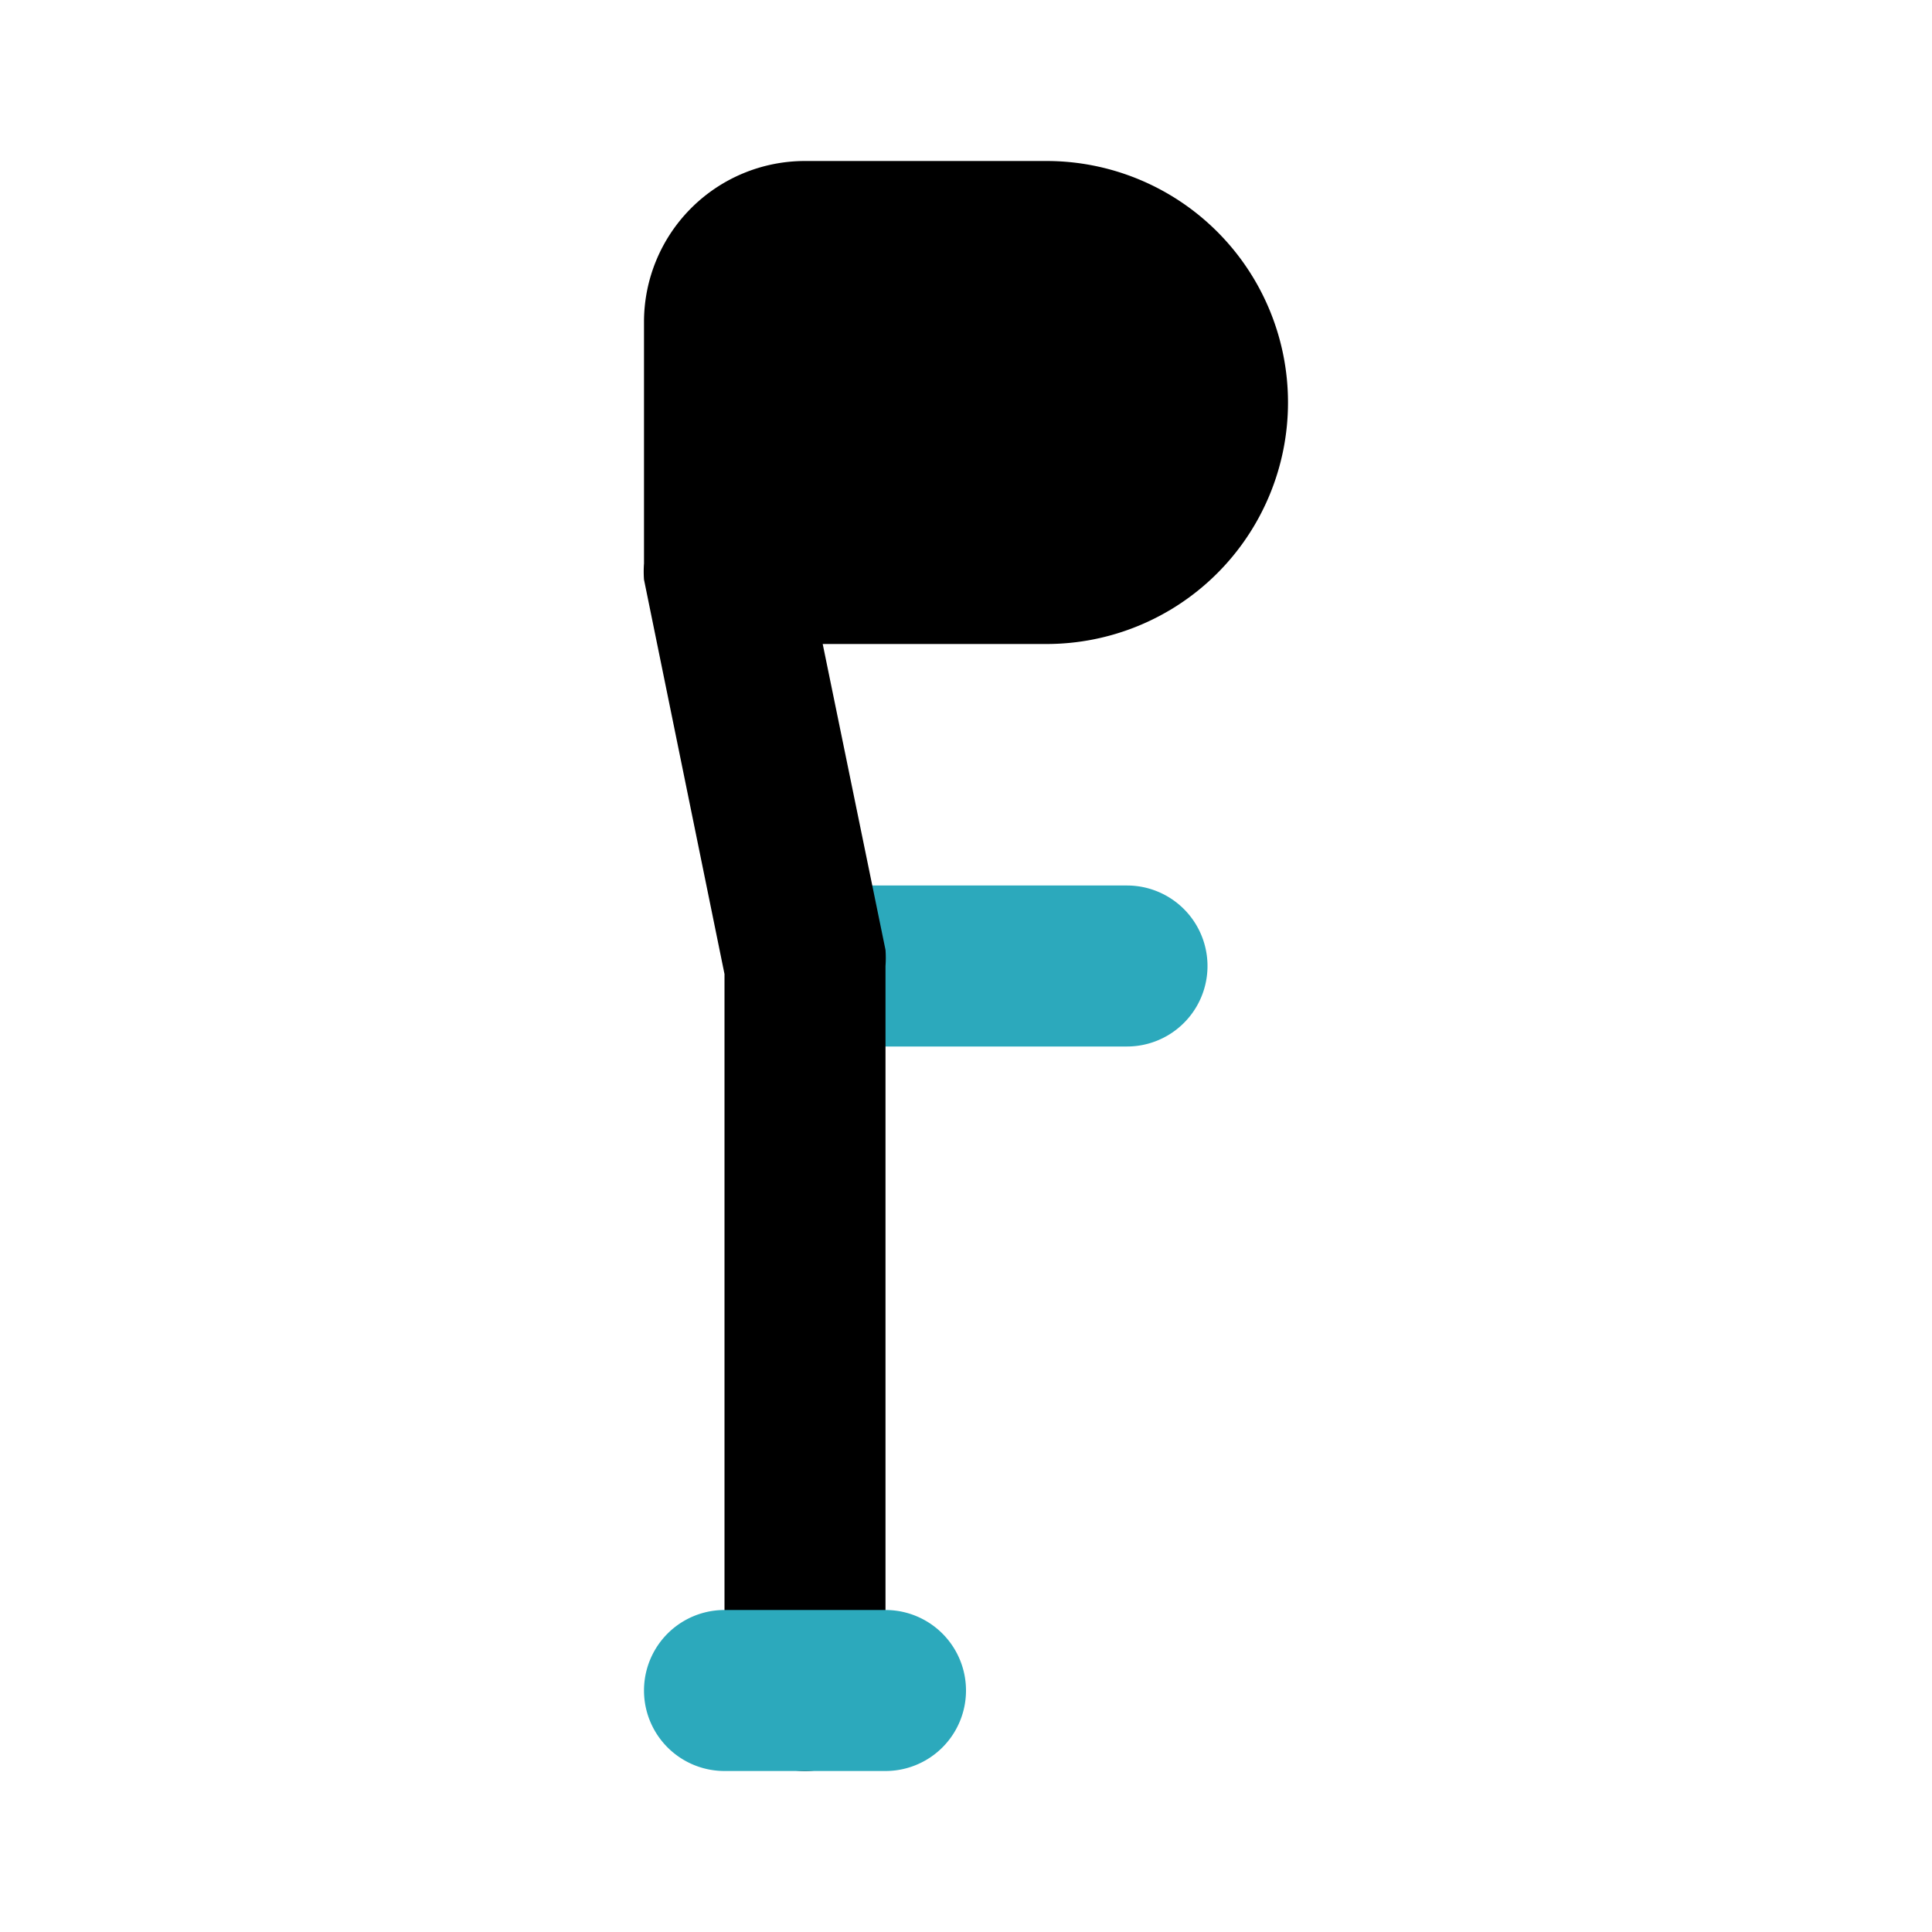 <?xml version="1.0" encoding="utf-8"?><!-- Скачано с сайта svg4.ru / Downloaded from svg4.ru -->
<svg fill="#000000" width="800px" height="800px" viewBox="0 0 24 24" id="crutch-2" data-name="Flat Color" xmlns="http://www.w3.org/2000/svg" class="icon flat-color"><path id="secondary" d="M14,13H10a1,1,0,0,1,0-2h4a1,1,0,0,1,0,2Z" style="fill: rgb(44, 169, 188);"></path><path id="primary" d="M13,2H10A2,2,0,0,0,8,4V7a1.36,1.36,0,0,0,0,.2l1,4.9V21a1,1,0,0,0,2,0V12a1.36,1.36,0,0,0,0-.2L10.22,8H13a3,3,0,0,0,0-6Z" style="fill: rgb(0, 0, 0);"></path><path id="secondary-2" data-name="secondary" d="M11,22H9a1,1,0,0,1,0-2h2a1,1,0,0,1,0,2Z" style="fill: rgb(44, 169, 188);"></path></svg>
